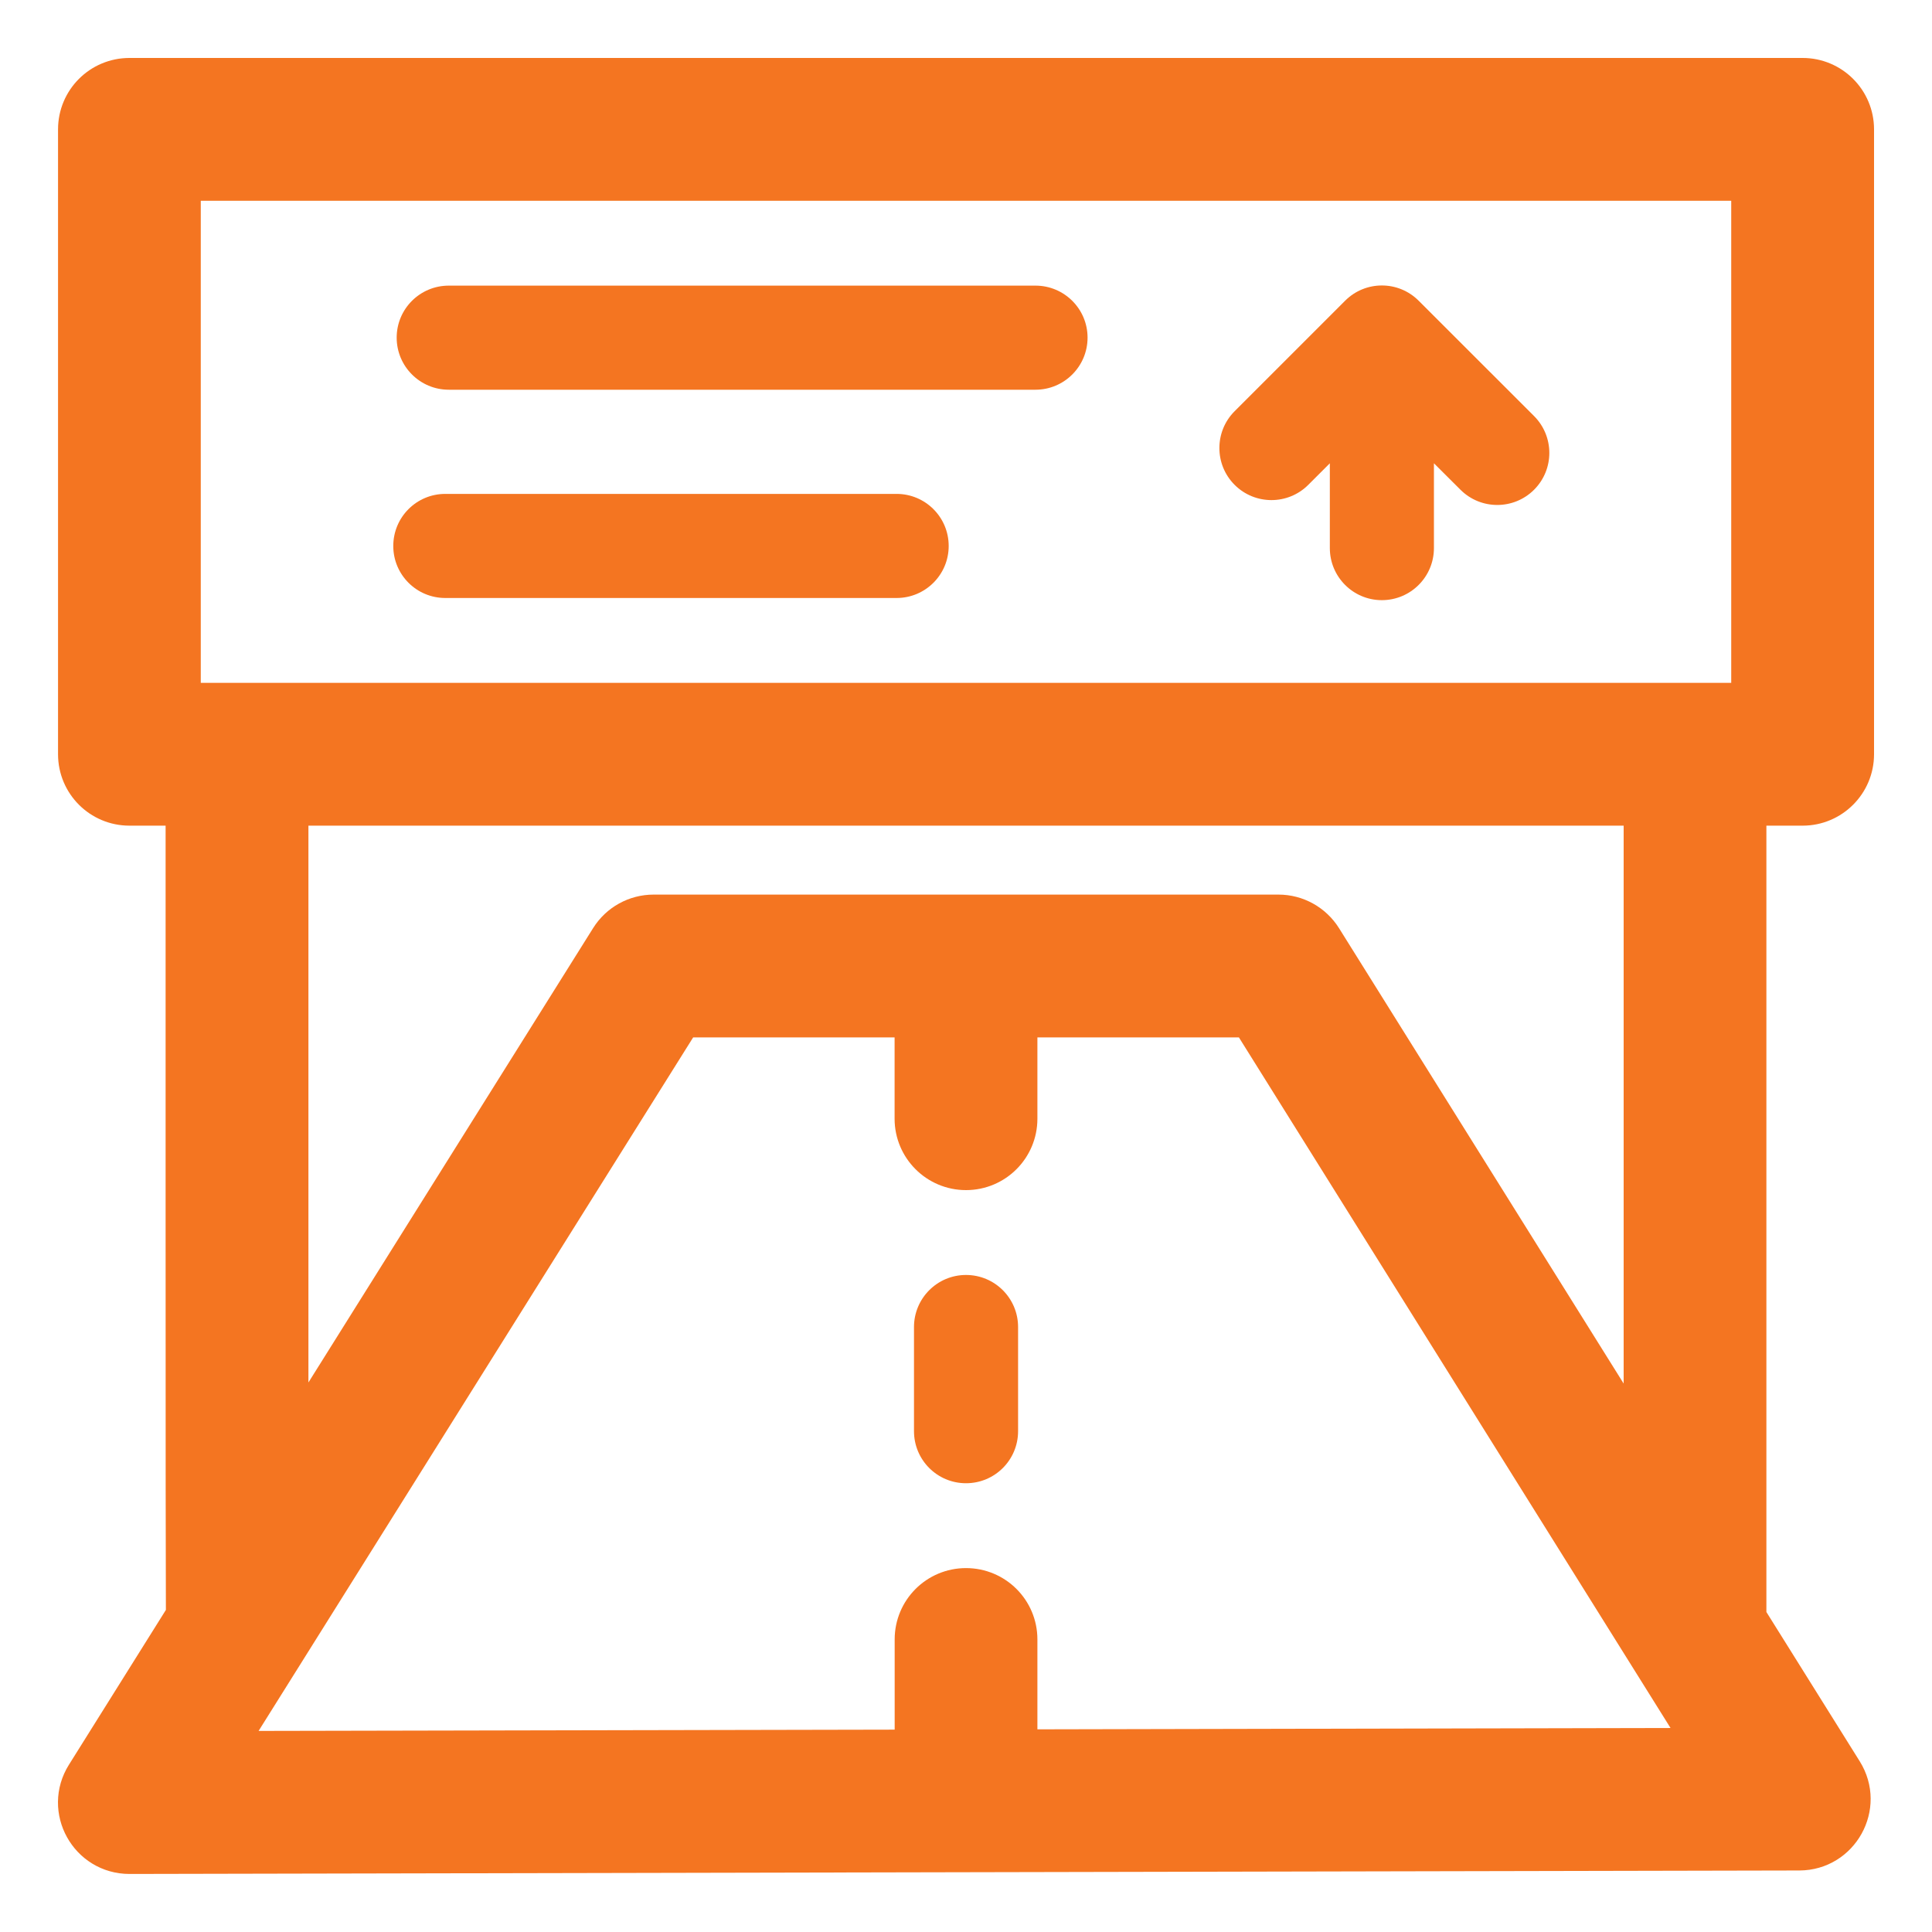 <svg width="25" height="25" viewBox="0 0 25 25" fill="none" xmlns="http://www.w3.org/2000/svg">
<g clip-path="url(#clip0_123_104)">
<path d="M23.326 10.434C23.698 10.434 24 10.132 24 9.76V1.674C24 1.302 23.698 1 23.326 1H1.675C1.302 1 1.001 1.302 1.001 1.674V9.76C1.001 10.132 1.302 10.434 1.675 10.434H2.393C2.393 10.514 2.392 20.852 2.396 20.905L1.104 22.968C0.823 23.416 1.145 23.999 1.676 23.999L23.283 23.954C23.81 23.953 24.133 23.372 23.853 22.924L22.607 20.931V10.434H23.326ZM2.348 9.086V2.348H22.652V9.086H2.348ZM21.26 10.434V18.775L17.115 12.143C16.991 11.946 16.776 11.826 16.543 11.826H8.458C8.226 11.826 8.01 11.945 7.887 12.142L3.741 18.759V10.434H21.26ZM13.174 22.628V21.214C13.174 20.842 12.873 20.541 12.5 20.541C12.128 20.541 11.827 20.842 11.827 21.214V22.631L2.894 22.649L8.831 13.174H11.826V14.476C11.826 14.848 12.128 15.15 12.5 15.15C12.873 15.15 13.174 14.848 13.174 14.476V13.174H16.17L22.067 22.609L13.174 22.628Z" fill="#F47521" stroke="#F47521" stroke-width="0.5"/>
<path d="M5.762 7.738H11.602C11.974 7.738 12.276 7.437 12.276 7.065C12.276 6.692 11.974 6.391 11.602 6.391H5.762C5.39 6.391 5.089 6.692 5.089 7.065C5.089 7.437 5.39 7.738 5.762 7.738Z" fill="#F47521"/>
<path d="M5.807 5.043H13.399C13.771 5.043 14.073 4.741 14.073 4.369C14.073 3.997 13.771 3.696 13.399 3.696H5.807C5.435 3.696 5.133 3.997 5.133 4.369C5.133 4.741 5.435 5.043 5.807 5.043Z" fill="#F47521"/>
<path d="M16.929 6.274L17.208 5.995V7.092C17.208 7.464 17.509 7.766 17.881 7.766C18.254 7.766 18.555 7.464 18.555 7.092V5.995L18.898 6.337C19.161 6.6 19.588 6.6 19.851 6.337C20.114 6.074 20.114 5.648 19.851 5.384L18.358 3.892C18.095 3.628 17.668 3.628 17.405 3.892L15.976 5.321C15.713 5.584 15.713 6.011 15.976 6.274C16.239 6.537 16.666 6.537 16.929 6.274Z" fill="#F47521"/>
<path d="M12.5 16.498C12.128 16.498 11.827 16.8 11.827 17.172V18.519C11.827 18.892 12.128 19.193 12.5 19.193C12.873 19.193 13.174 18.892 13.174 18.519V17.172C13.174 16.8 12.873 16.498 12.5 16.498Z" fill="#F47521"/>
</g>
<defs>
<clipPath id="clip0_123_104">
<rect width="25" height="25" fill="white"/>
</clipPath>
</defs>
</svg>
